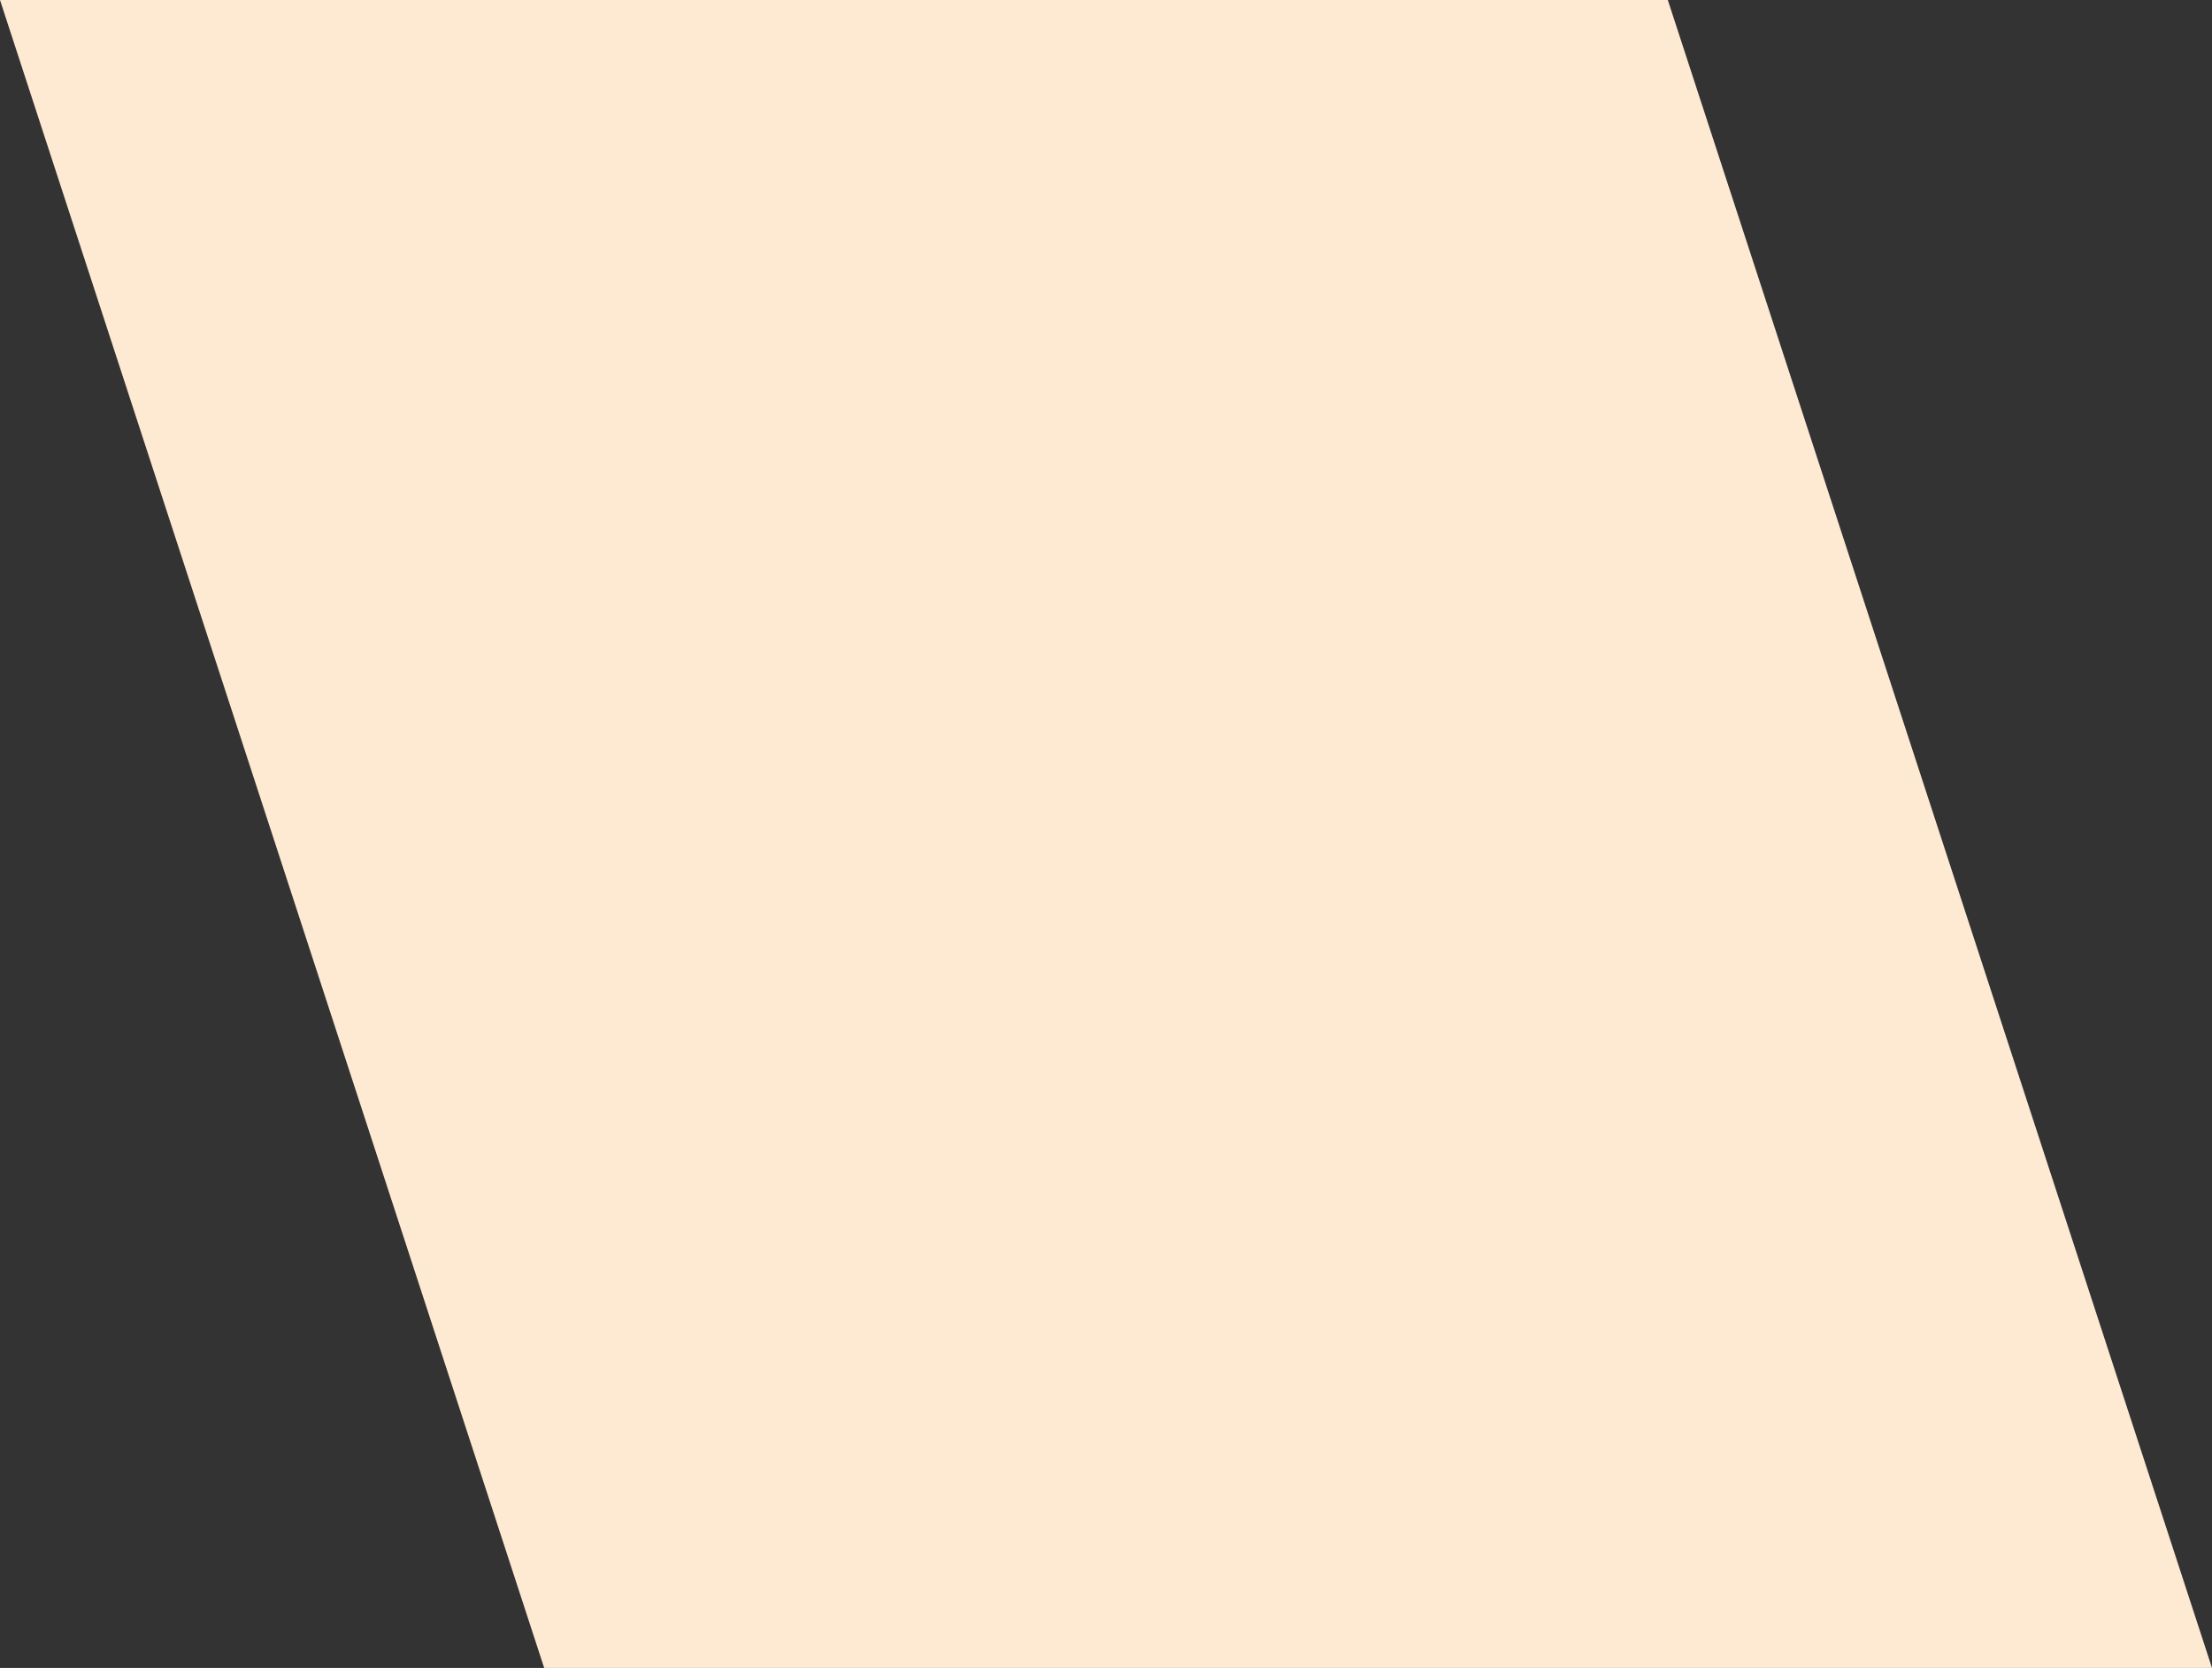 <?xml version="1.0" encoding="UTF-8"?> <svg xmlns="http://www.w3.org/2000/svg" id="Layer_2" data-name="Layer 2" viewBox="0 0 329.61 248.52"><rect x="0" y="0" width="329.61" height="248.52" fill="#333333" stroke="none"/><defs><style> .cls-1 { fill: #feead3; } </style></defs><g id="Layer_1-2" data-name="Layer 1"><polygon class="cls-1" points="329.61 248.52 81.09 248.52 0 0 248.52 0 329.61 248.52"></polygon></g></svg> 